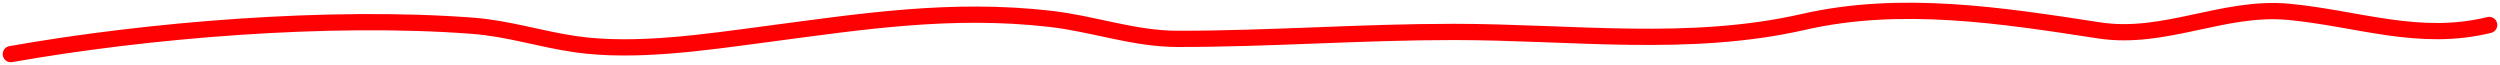 <?xml version="1.0" encoding="UTF-8"?> <svg xmlns="http://www.w3.org/2000/svg" width="462" height="12" viewBox="0 0 462 12" fill="none"> <path d="M2 10C27.311 5.527 60.851 2.753 87.327 4.758C94.002 5.264 99.963 7.261 106.463 8.184C117.53 9.755 130.662 7.751 141.45 6.328C159.371 3.965 175.765 1.399 194.026 3.474C202.144 4.396 209.53 7.185 217.705 7.185C234.74 7.185 251.614 5.9 268.638 5.9C290.422 5.9 312.109 8.88 333.295 4.045C351.291 -0.063 369.835 2.836 387.901 5.615C400.032 7.481 410.94 1.042 422.984 2.189C435.781 3.408 447.084 7.795 460 4.615" stroke="#FE0103" stroke-width="3" stroke-linecap="round"></path> </svg> 